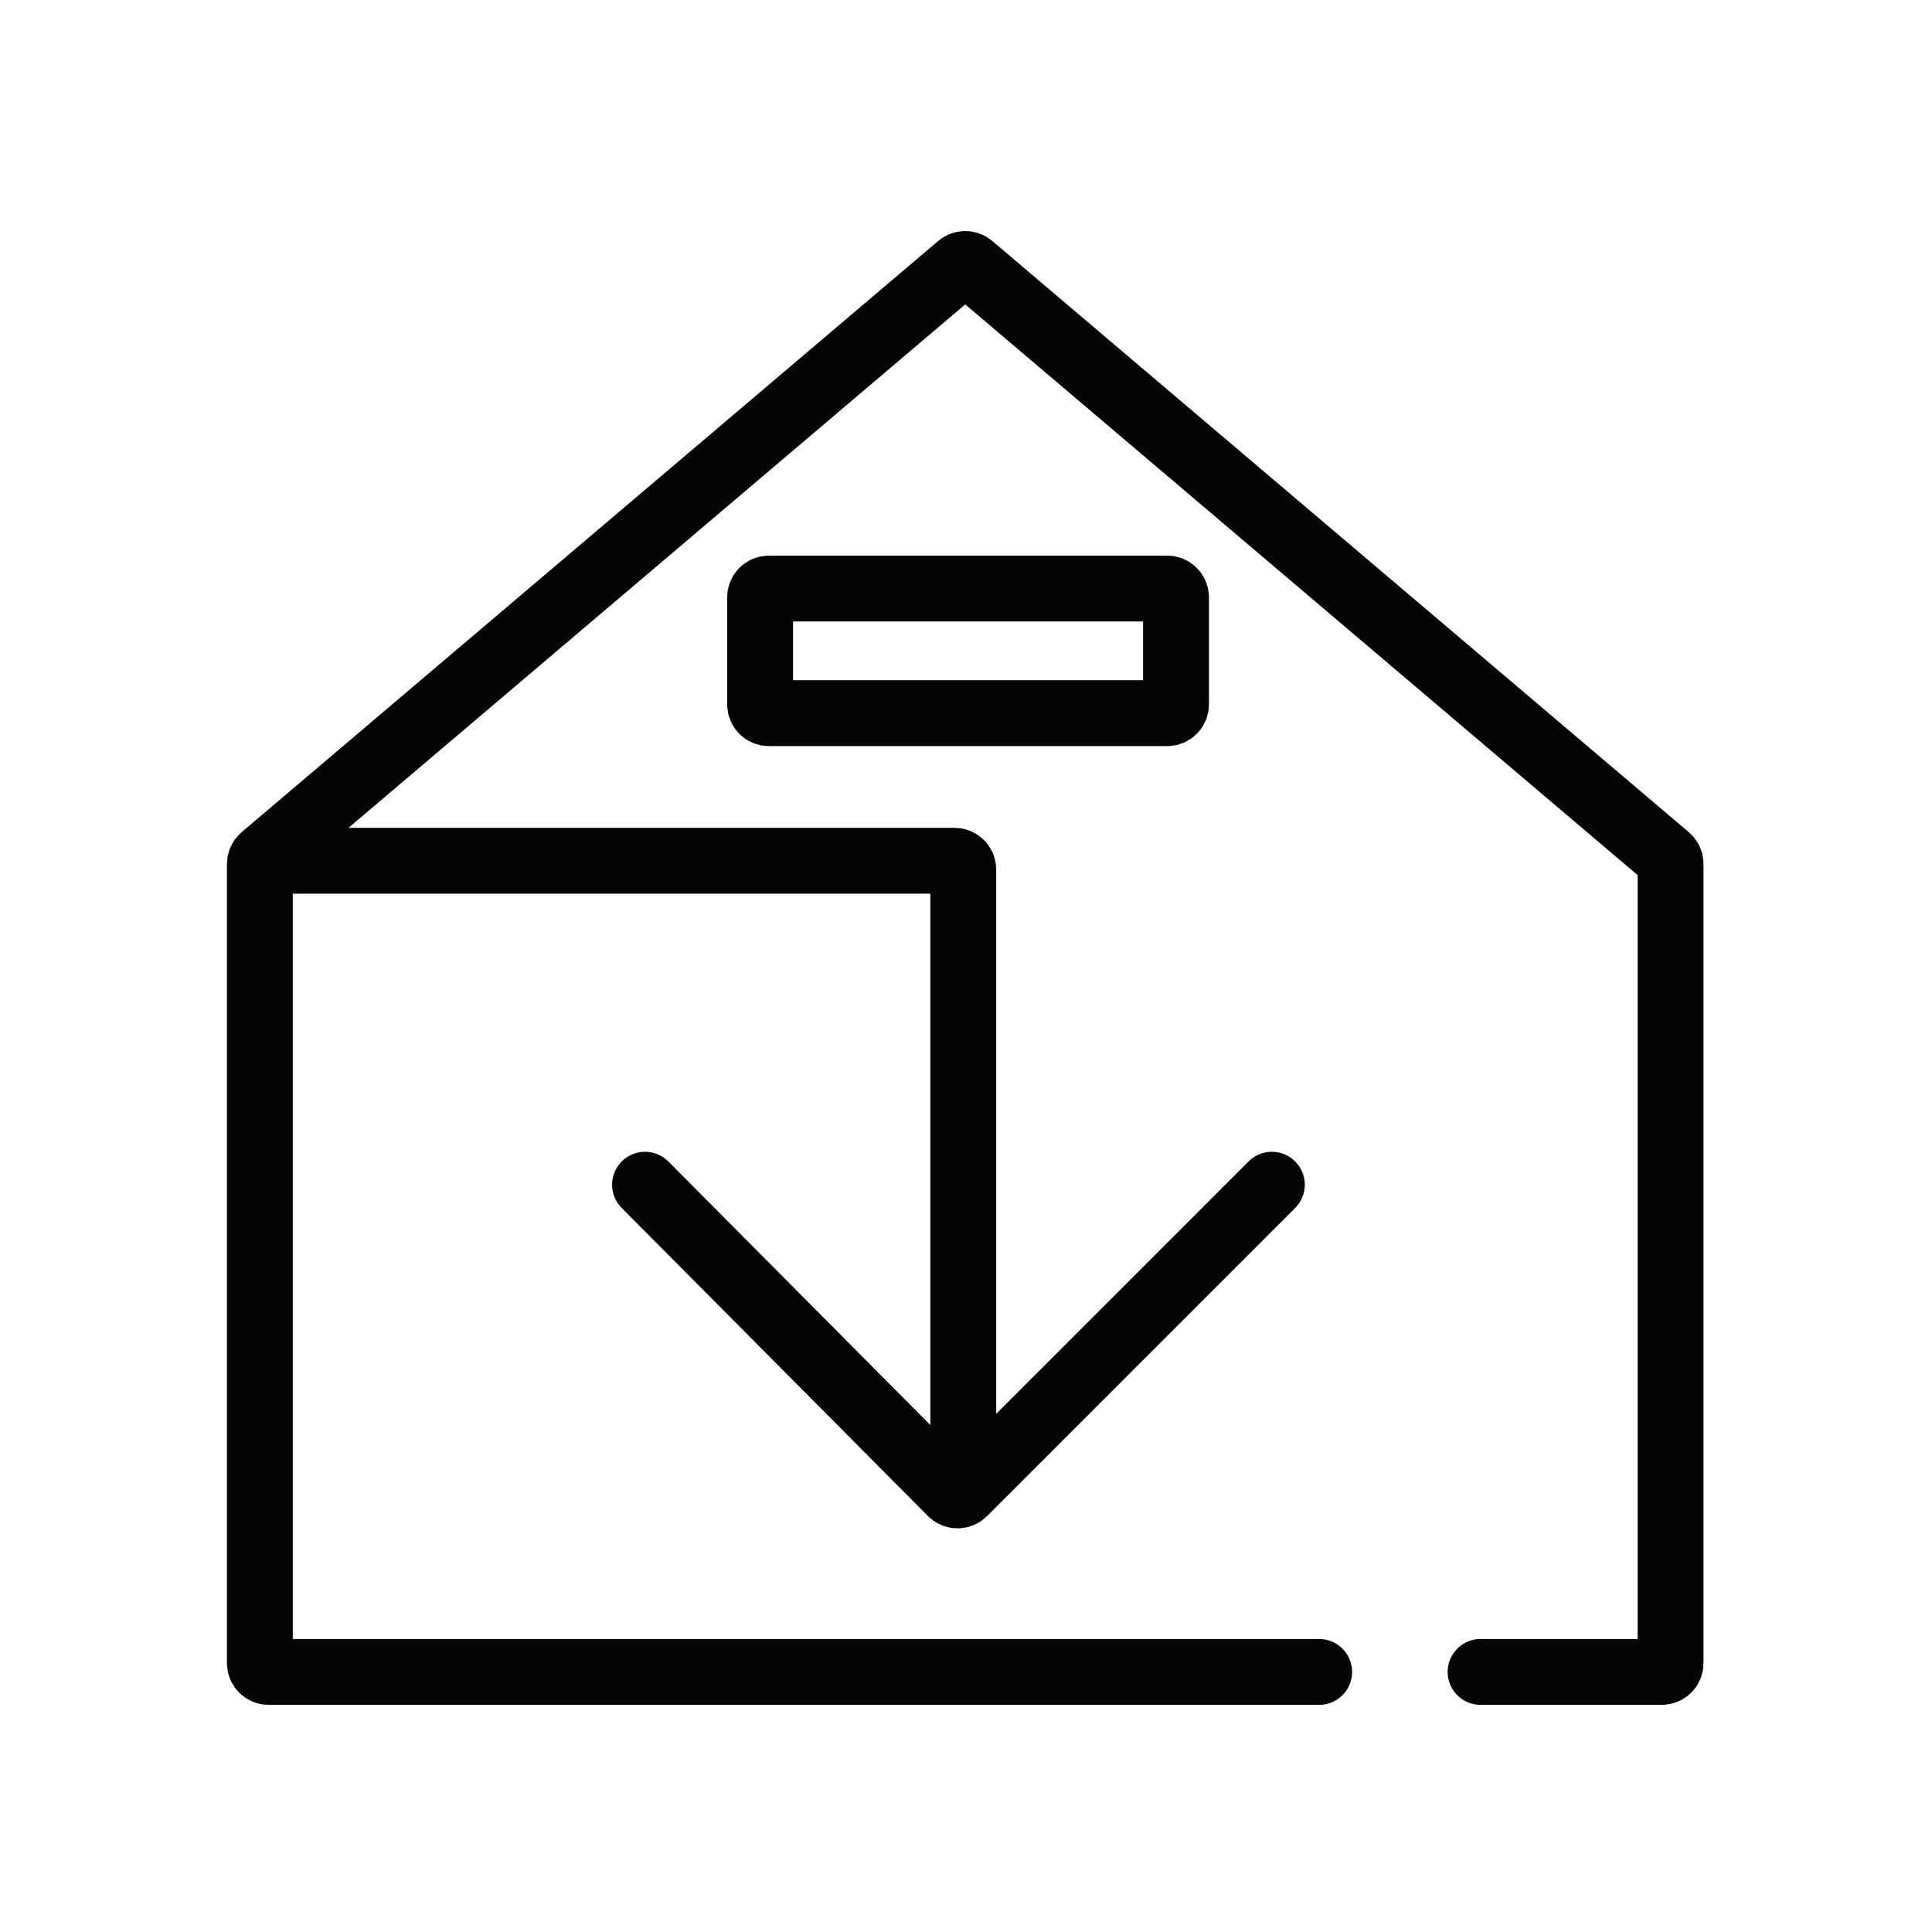 <svg width='44' height='44' viewBox='0 0 44 44' fill='none' xmlns='http://www.w3.org/2000/svg'><path d='M33.719 38.077H37.846C37.957 38.077 38.046 37.987 38.046 37.877V19.676C38.046 19.617 38.02 19.561 37.975 19.523L22.112 6.059C22.037 5.996 21.927 5.996 21.853 6.059L5.989 19.523C5.944 19.561 5.918 19.617 5.918 19.676V37.877C5.918 37.987 6.008 38.077 6.118 38.077H30.043' stroke='#050505' stroke-width='1.5' stroke-linecap='round'/><path d='M6.047 19.603H21.738C21.848 19.603 21.938 19.693 21.938 19.803V33.966' stroke='#050505' stroke-width='1.5' stroke-linecap='round'/><path d='M14.69 26.981L21.665 33.998C21.743 34.077 21.87 34.077 21.948 33.999L28.966 26.981' stroke='#050505' stroke-width='1.5' stroke-linecap='round'/><path d='M26.583 13.404H17.511C17.4 13.404 17.311 13.494 17.311 13.604V16.042C17.311 16.152 17.4 16.242 17.511 16.242H26.583C26.694 16.242 26.783 16.152 26.783 16.042V13.604C26.783 13.494 26.694 13.404 26.583 13.404Z' stroke='#050505' stroke-width='1.5' stroke-linecap='round'/></svg>